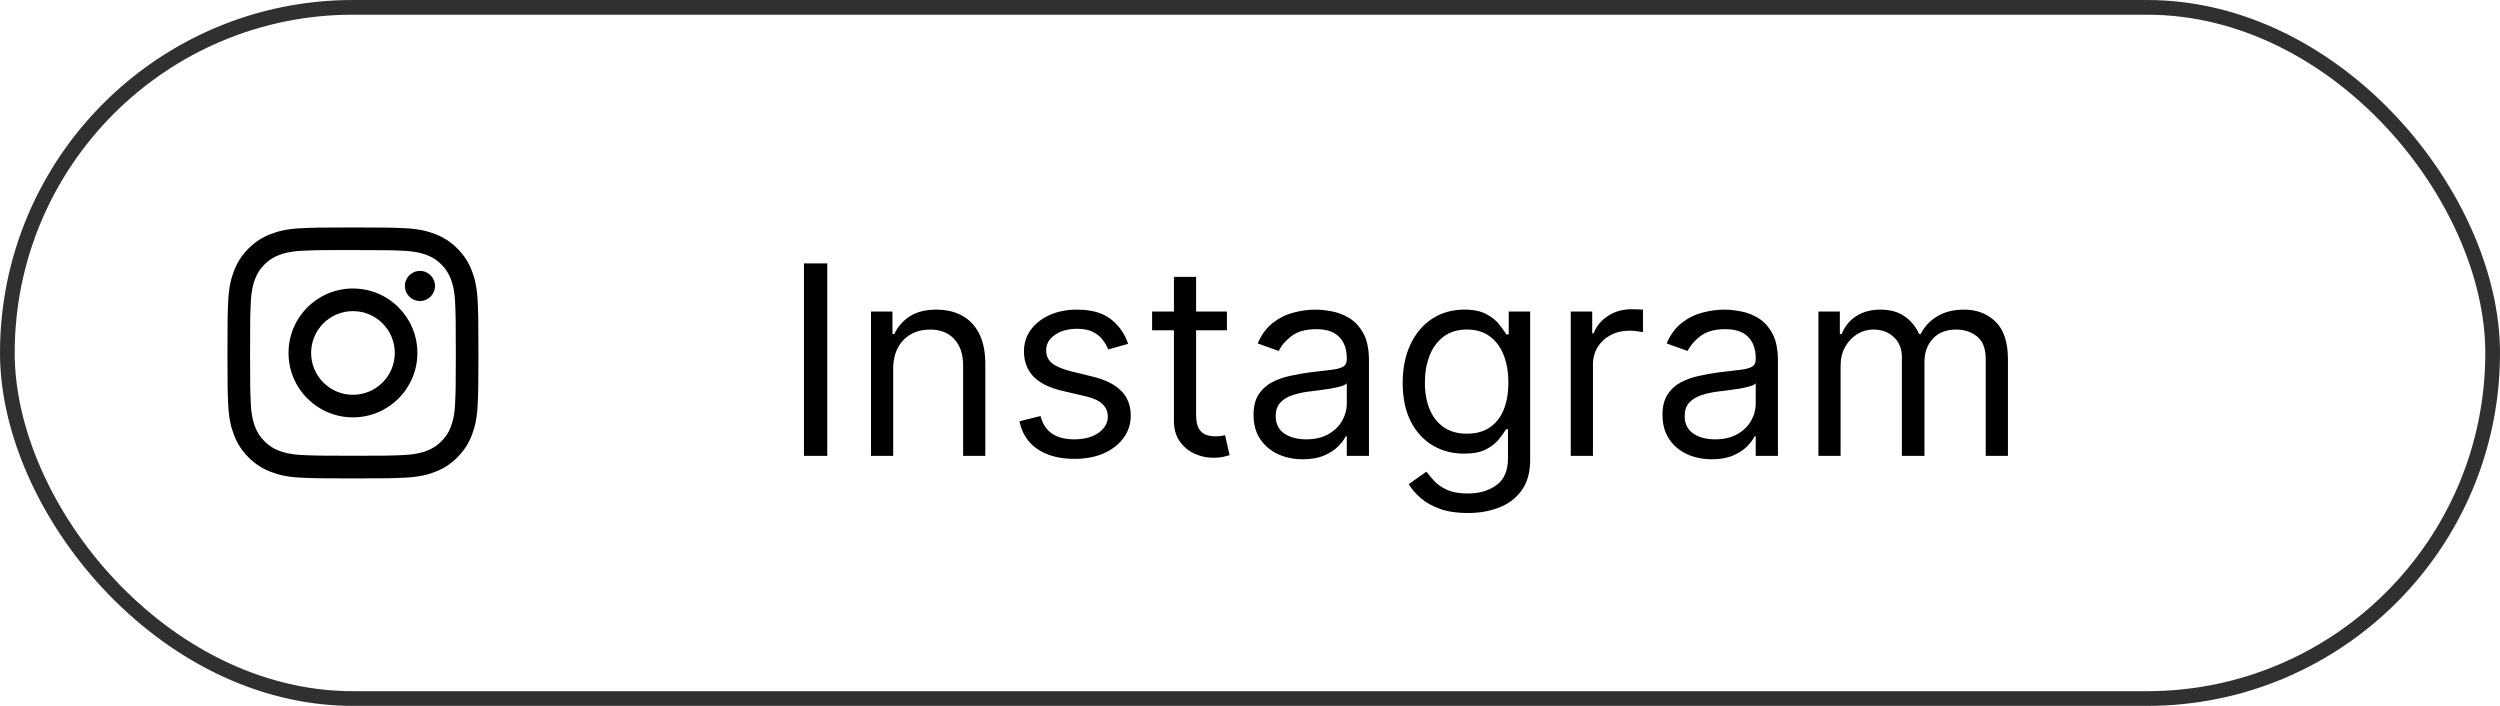 <?xml version="1.0" encoding="UTF-8"?> <svg xmlns="http://www.w3.org/2000/svg" width="170" height="48" viewBox="0 0 170 48" fill="none"> <rect x="0.5" y="0.5" width="169" height="47" rx="23.5" stroke="#303030"></rect> <path d="M56.254 17.909V31H54.669V17.909H56.254ZM60.737 25.094V31H59.228V21.182H60.686V22.716H60.814C61.044 22.217 61.393 21.817 61.862 21.514C62.331 21.207 62.936 21.054 63.677 21.054C64.342 21.054 64.924 21.19 65.422 21.463C65.921 21.732 66.309 22.141 66.586 22.69C66.863 23.236 67.001 23.926 67.001 24.761V31H65.493V24.864C65.493 24.092 65.292 23.491 64.892 23.061C64.491 22.626 63.941 22.409 63.242 22.409C62.761 22.409 62.331 22.514 61.951 22.722C61.576 22.931 61.28 23.236 61.063 23.636C60.846 24.037 60.737 24.523 60.737 25.094ZM76.712 23.381L75.357 23.764C75.272 23.538 75.146 23.319 74.98 23.106C74.818 22.889 74.596 22.709 74.315 22.569C74.034 22.428 73.674 22.358 73.235 22.358C72.634 22.358 72.133 22.496 71.733 22.773C71.337 23.046 71.138 23.393 71.138 23.815C71.138 24.19 71.275 24.486 71.547 24.704C71.82 24.921 72.246 25.102 72.826 25.247L74.283 25.605C75.161 25.818 75.815 26.144 76.246 26.583C76.676 27.018 76.891 27.578 76.891 28.264C76.891 28.827 76.729 29.329 76.405 29.773C76.086 30.216 75.638 30.565 75.063 30.821C74.488 31.077 73.819 31.204 73.056 31.204C72.055 31.204 71.226 30.987 70.569 30.553C69.913 30.118 69.498 29.483 69.323 28.648L70.755 28.29C70.891 28.818 71.149 29.215 71.528 29.479C71.912 29.743 72.412 29.875 73.03 29.875C73.734 29.875 74.292 29.726 74.705 29.428C75.123 29.125 75.332 28.763 75.332 28.341C75.332 28 75.212 27.715 74.974 27.484C74.735 27.25 74.368 27.075 73.874 26.96L72.238 26.577C71.339 26.364 70.678 26.033 70.256 25.586C69.839 25.134 69.63 24.57 69.63 23.892C69.63 23.338 69.785 22.848 70.096 22.422C70.412 21.996 70.84 21.661 71.381 21.418C71.927 21.175 72.545 21.054 73.235 21.054C74.207 21.054 74.969 21.267 75.523 21.693C76.082 22.119 76.478 22.682 76.712 23.381ZM83.432 21.182V22.46H78.344V21.182H83.432ZM79.827 18.829H81.335V28.188C81.335 28.614 81.397 28.933 81.521 29.146C81.648 29.355 81.81 29.496 82.006 29.568C82.207 29.636 82.418 29.671 82.639 29.671C82.805 29.671 82.942 29.662 83.048 29.645C83.155 29.624 83.24 29.607 83.304 29.594L83.611 30.949C83.508 30.987 83.366 31.026 83.183 31.064C82.999 31.107 82.767 31.128 82.486 31.128C82.06 31.128 81.642 31.036 81.233 30.853C80.828 30.67 80.492 30.391 80.223 30.016C79.959 29.641 79.827 29.168 79.827 28.597V18.829ZM88.59 31.23C87.968 31.23 87.403 31.113 86.896 30.879C86.389 30.64 85.987 30.297 85.688 29.849C85.39 29.398 85.241 28.852 85.241 28.213C85.241 27.651 85.352 27.195 85.573 26.845C85.795 26.491 86.091 26.215 86.462 26.014C86.832 25.814 87.242 25.665 87.689 25.567C88.141 25.465 88.594 25.384 89.05 25.324C89.647 25.247 90.131 25.19 90.501 25.151C90.876 25.109 91.149 25.038 91.32 24.94C91.494 24.842 91.582 24.672 91.582 24.429V24.378C91.582 23.747 91.409 23.257 91.064 22.908C90.723 22.558 90.205 22.384 89.511 22.384C88.79 22.384 88.226 22.541 87.817 22.857C87.408 23.172 87.12 23.509 86.954 23.866L85.522 23.355C85.778 22.759 86.119 22.294 86.545 21.962C86.975 21.625 87.444 21.391 87.951 21.259C88.462 21.122 88.965 21.054 89.46 21.054C89.775 21.054 90.137 21.092 90.546 21.169C90.96 21.241 91.358 21.393 91.742 21.623C92.129 21.853 92.451 22.2 92.707 22.665C92.962 23.129 93.09 23.751 93.09 24.531V31H91.582V29.671H91.505C91.403 29.884 91.232 30.111 90.994 30.354C90.755 30.597 90.438 30.804 90.041 30.974C89.645 31.145 89.161 31.23 88.59 31.23ZM88.82 29.875C89.417 29.875 89.92 29.758 90.329 29.523C90.742 29.289 91.053 28.986 91.262 28.616C91.475 28.245 91.582 27.855 91.582 27.446V26.065C91.518 26.142 91.377 26.212 91.16 26.276C90.947 26.336 90.7 26.389 90.418 26.436C90.141 26.479 89.871 26.517 89.606 26.551C89.347 26.581 89.136 26.607 88.974 26.628C88.582 26.679 88.215 26.762 87.874 26.877C87.538 26.988 87.265 27.156 87.056 27.382C86.852 27.604 86.749 27.906 86.749 28.29C86.749 28.814 86.943 29.21 87.331 29.479C87.723 29.743 88.219 29.875 88.82 29.875ZM99.807 34.886C99.078 34.886 98.451 34.793 97.927 34.605C97.403 34.422 96.966 34.179 96.617 33.876C96.272 33.578 95.997 33.258 95.792 32.918L96.994 32.074C97.13 32.253 97.303 32.457 97.512 32.688C97.721 32.922 98.006 33.124 98.368 33.295C98.735 33.469 99.214 33.557 99.807 33.557C100.599 33.557 101.253 33.365 101.769 32.981C102.285 32.598 102.542 31.997 102.542 31.179V29.185H102.415C102.304 29.364 102.146 29.585 101.942 29.849C101.741 30.109 101.452 30.342 101.072 30.546C100.697 30.746 100.19 30.847 99.551 30.847C98.758 30.847 98.047 30.659 97.416 30.284C96.79 29.909 96.293 29.364 95.927 28.648C95.564 27.932 95.383 27.062 95.383 26.04C95.383 25.034 95.56 24.158 95.914 23.413C96.268 22.663 96.76 22.083 97.39 21.674C98.021 21.261 98.75 21.054 99.576 21.054C100.216 21.054 100.723 21.16 101.098 21.374C101.477 21.582 101.767 21.821 101.967 22.09C102.172 22.354 102.329 22.571 102.44 22.741H102.594V21.182H104.051V31.281C104.051 32.125 103.859 32.811 103.476 33.34C103.096 33.872 102.585 34.262 101.942 34.509C101.302 34.761 100.591 34.886 99.807 34.886ZM99.755 29.491C100.361 29.491 100.872 29.353 101.29 29.076C101.707 28.799 102.025 28.401 102.242 27.881C102.459 27.361 102.568 26.739 102.568 26.014C102.568 25.307 102.461 24.683 102.248 24.141C102.035 23.6 101.72 23.176 101.302 22.869C100.885 22.562 100.369 22.409 99.755 22.409C99.116 22.409 98.584 22.571 98.157 22.895C97.736 23.219 97.418 23.653 97.205 24.199C96.996 24.744 96.892 25.349 96.892 26.014C96.892 26.696 96.998 27.299 97.212 27.823C97.429 28.343 97.748 28.752 98.17 29.05C98.596 29.345 99.125 29.491 99.755 29.491ZM106.812 31V21.182H108.27V22.665H108.372C108.551 22.179 108.875 21.785 109.344 21.482C109.812 21.18 110.341 21.028 110.929 21.028C111.04 21.028 111.178 21.03 111.344 21.035C111.51 21.039 111.636 21.046 111.721 21.054V22.588C111.67 22.575 111.553 22.556 111.37 22.53C111.191 22.501 111.001 22.486 110.801 22.486C110.324 22.486 109.898 22.586 109.523 22.786C109.152 22.982 108.858 23.255 108.64 23.604C108.427 23.95 108.321 24.344 108.321 24.787V31H106.812ZM116.399 31.23C115.777 31.23 115.212 31.113 114.705 30.879C114.198 30.64 113.795 30.297 113.497 29.849C113.199 29.398 113.049 28.852 113.049 28.213C113.049 27.651 113.16 27.195 113.382 26.845C113.603 26.491 113.9 26.215 114.27 26.014C114.641 25.814 115.05 25.665 115.498 25.567C115.949 25.465 116.403 25.384 116.859 25.324C117.456 25.247 117.939 25.19 118.31 25.151C118.685 25.109 118.958 25.038 119.128 24.94C119.303 24.842 119.39 24.672 119.39 24.429V24.378C119.39 23.747 119.218 23.257 118.873 22.908C118.532 22.558 118.014 22.384 117.319 22.384C116.599 22.384 116.034 22.541 115.625 22.857C115.216 23.172 114.929 23.509 114.762 23.866L113.331 23.355C113.586 22.759 113.927 22.294 114.353 21.962C114.784 21.625 115.252 21.391 115.76 21.259C116.271 21.122 116.774 21.054 117.268 21.054C117.583 21.054 117.946 21.092 118.355 21.169C118.768 21.241 119.167 21.393 119.55 21.623C119.938 21.853 120.26 22.2 120.515 22.665C120.771 23.129 120.899 23.751 120.899 24.531V31H119.39V29.671H119.314C119.211 29.884 119.041 30.111 118.802 30.354C118.564 30.597 118.246 30.804 117.85 30.974C117.453 31.145 116.97 31.23 116.399 31.23ZM116.629 29.875C117.225 29.875 117.728 29.758 118.137 29.523C118.551 29.289 118.862 28.986 119.071 28.616C119.284 28.245 119.39 27.855 119.39 27.446V26.065C119.326 26.142 119.186 26.212 118.968 26.276C118.755 26.336 118.508 26.389 118.227 26.436C117.95 26.479 117.679 26.517 117.415 26.551C117.155 26.581 116.944 26.607 116.782 26.628C116.39 26.679 116.024 26.762 115.683 26.877C115.346 26.988 115.074 27.156 114.865 27.382C114.66 27.604 114.558 27.906 114.558 28.29C114.558 28.814 114.752 29.21 115.14 29.479C115.532 29.743 116.028 29.875 116.629 29.875ZM123.652 31V21.182H125.11V22.716H125.237C125.442 22.192 125.772 21.785 126.228 21.495C126.684 21.201 127.232 21.054 127.871 21.054C128.519 21.054 129.058 21.201 129.488 21.495C129.923 21.785 130.262 22.192 130.504 22.716H130.607C130.858 22.209 131.235 21.806 131.738 21.508C132.241 21.205 132.844 21.054 133.547 21.054C134.425 21.054 135.143 21.329 135.701 21.879C136.259 22.424 136.539 23.274 136.539 24.429V31H135.03V24.429C135.03 23.704 134.832 23.187 134.436 22.876C134.039 22.565 133.573 22.409 133.036 22.409C132.345 22.409 131.811 22.618 131.431 23.035C131.052 23.449 130.862 23.973 130.862 24.608V31H129.328V24.276C129.328 23.717 129.147 23.268 128.785 22.927C128.423 22.582 127.956 22.409 127.385 22.409C126.993 22.409 126.627 22.514 126.286 22.722C125.949 22.931 125.676 23.221 125.468 23.592C125.263 23.958 125.161 24.382 125.161 24.864V31H123.652Z" fill="black"></path> <mask id="mask0_2103_14" style="mask-type:luminance" maskUnits="userSpaceOnUse" x="8" y="8" width="32" height="32"> <path fill-rule="evenodd" clip-rule="evenodd" d="M8 24C8 15.163 15.163 8 24 8C32.837 8 40 15.163 40 24C40 32.837 32.837 40 24 40C15.163 40 8 32.837 8 24Z" fill="white"></path> </mask> <g mask="url(#mask0_2103_14)"> <path fill-rule="evenodd" clip-rule="evenodd" d="M24.001 15.467C21.683 15.467 21.392 15.477 20.482 15.518C19.574 15.56 18.954 15.704 18.411 15.915C17.85 16.133 17.374 16.424 16.899 16.899C16.425 17.373 16.133 17.849 15.915 18.41C15.703 18.953 15.559 19.573 15.518 20.481C15.477 21.392 15.467 21.683 15.467 24C15.467 26.318 15.477 26.608 15.518 27.518C15.56 28.426 15.704 29.046 15.915 29.589C16.133 30.15 16.424 30.626 16.899 31.101C17.373 31.575 17.849 31.868 18.41 32.086C18.953 32.297 19.573 32.44 20.482 32.482C21.392 32.523 21.682 32.533 24 32.533C26.317 32.533 26.607 32.523 27.518 32.482C28.426 32.44 29.047 32.297 29.59 32.086C30.151 31.868 30.626 31.575 31.1 31.101C31.575 30.626 31.867 30.15 32.085 29.589C32.295 29.046 32.439 28.426 32.482 27.518C32.523 26.608 32.533 26.318 32.533 24C32.533 21.683 32.523 21.392 32.482 20.482C32.439 19.573 32.295 18.953 32.085 18.41C31.867 17.849 31.575 17.373 31.1 16.899C30.626 16.424 30.151 16.133 29.589 15.915C29.045 15.704 28.425 15.56 27.516 15.518C26.606 15.477 26.316 15.467 23.998 15.467H24.001ZM23.716 17.004H23.716L24.001 17.005C26.279 17.005 26.549 17.013 27.449 17.053C28.281 17.092 28.733 17.231 29.033 17.347C29.432 17.502 29.715 17.687 30.014 17.986C30.313 18.284 30.498 18.569 30.653 18.967C30.769 19.267 30.909 19.719 30.947 20.551C30.987 21.451 30.996 21.721 30.996 23.998C30.996 26.276 30.987 26.546 30.947 27.445C30.908 28.277 30.769 28.729 30.653 29.029C30.498 29.427 30.313 29.711 30.014 30.01C29.715 30.308 29.432 30.493 29.033 30.648C28.733 30.765 28.281 30.904 27.449 30.942C26.549 30.983 26.279 30.992 24.001 30.992C21.722 30.992 21.452 30.983 20.553 30.942C19.721 30.904 19.269 30.764 18.968 30.648C18.57 30.493 18.285 30.308 17.987 30.009C17.688 29.711 17.503 29.427 17.348 29.029C17.231 28.728 17.092 28.277 17.054 27.445C17.013 26.545 17.005 26.275 17.005 23.996C17.005 21.717 17.013 21.448 17.054 20.549C17.092 19.717 17.231 19.265 17.348 18.965C17.503 18.566 17.688 18.282 17.987 17.983C18.285 17.684 18.57 17.5 18.968 17.345C19.269 17.227 19.721 17.089 20.553 17.05C21.34 17.015 21.645 17.004 23.235 17.002V17.005C23.384 17.004 23.544 17.004 23.716 17.004ZM27.532 19.445C27.532 18.88 27.991 18.421 28.556 18.421V18.421C29.121 18.421 29.58 18.88 29.58 19.445C29.58 20.01 29.121 20.469 28.556 20.469C27.991 20.469 27.532 20.01 27.532 19.445ZM24.001 19.618C21.581 19.618 19.619 21.58 19.619 24C19.619 26.42 21.581 28.381 24.001 28.381C26.421 28.381 28.382 26.42 28.382 24C28.382 21.58 26.421 19.618 24.001 19.618ZM26.845 24C26.845 22.429 25.572 21.156 24.001 21.156C22.43 21.156 21.156 22.429 21.156 24C21.156 25.571 22.43 26.845 24.001 26.845C25.572 26.845 26.845 25.571 26.845 24Z" fill="black"></path> </g> </svg> 